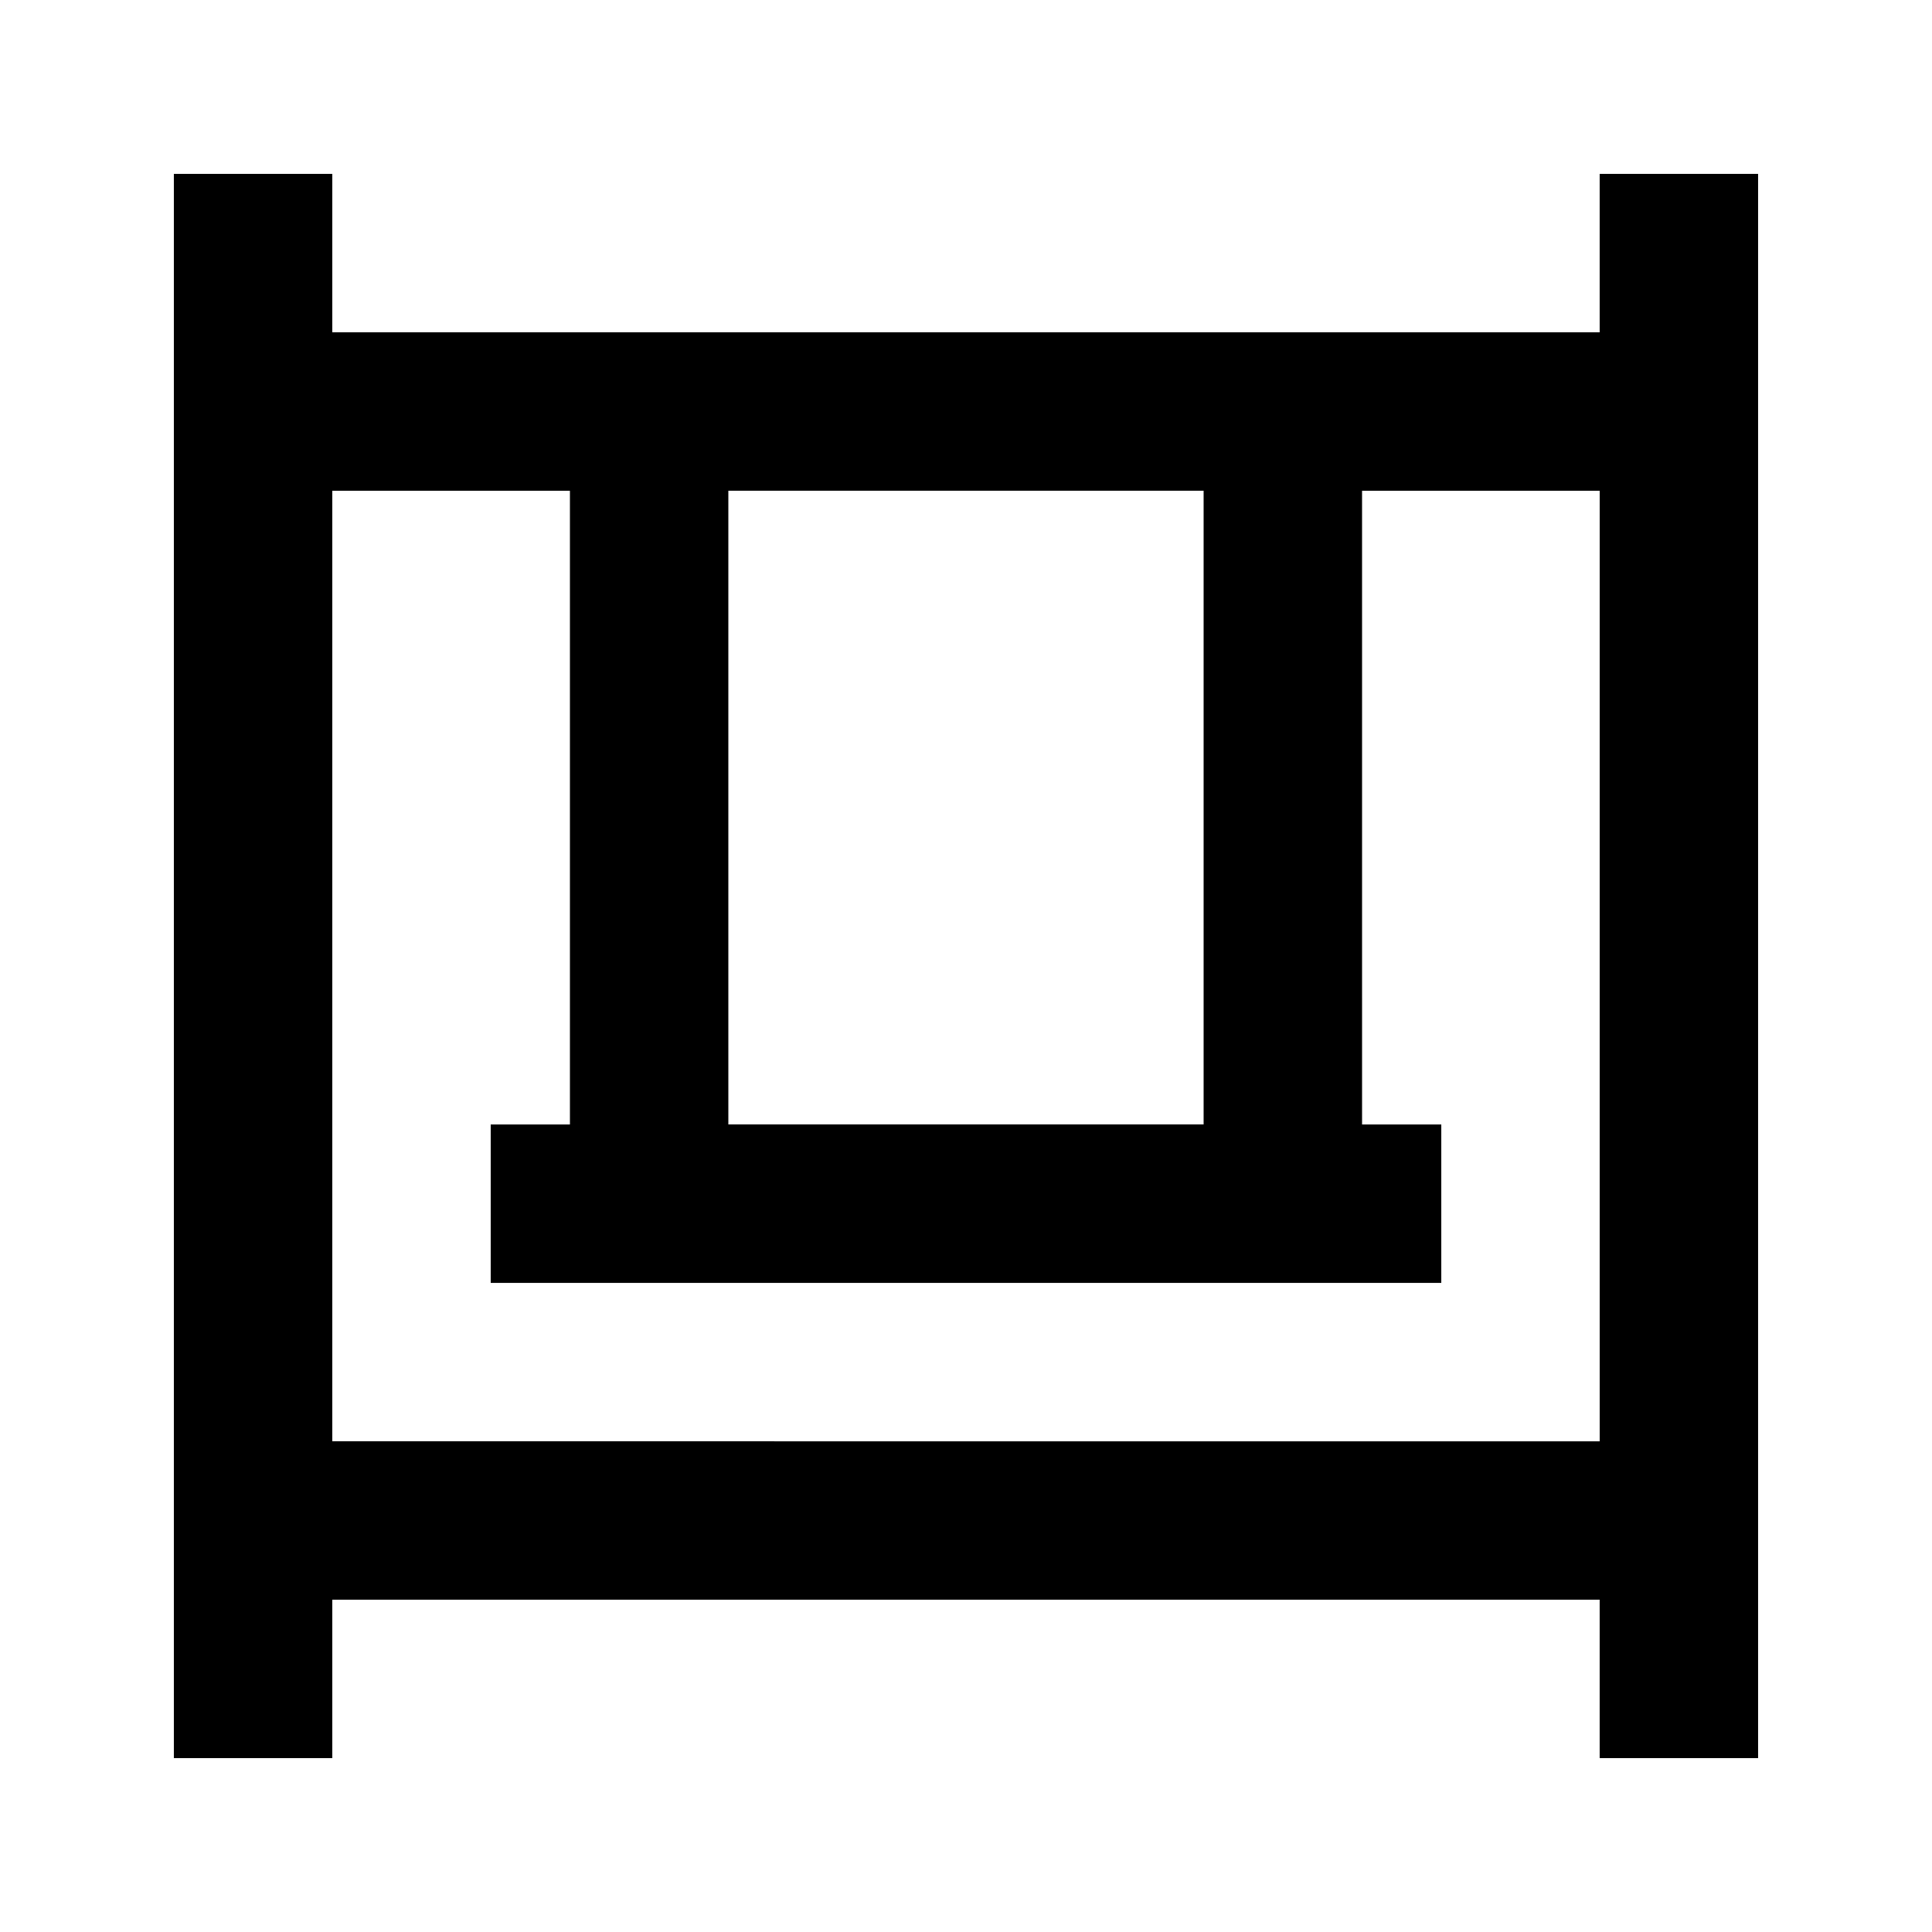 <?xml version="1.0" encoding="UTF-8"?>
<!-- Uploaded to: SVG Repo, www.svgrepo.com, Generator: SVG Repo Mixer Tools -->
<svg fill="#000000" width="800px" height="800px" version="1.1" viewBox="144 144 512 512" xmlns="http://www.w3.org/2000/svg">
 <path d="m567.93 190.08v41.984h-335.87v-41.984h-41.984v419.84h41.984v-41.984h335.87v41.984h41.984v-419.84zm-230.91 251.91v-167.94h125.95v167.94zm-104.96 83.965v-251.9h62.977v167.94h-20.992v41.984h251.91v-41.984h-20.992l-0.004-167.94h62.977v251.91z"/>
</svg>